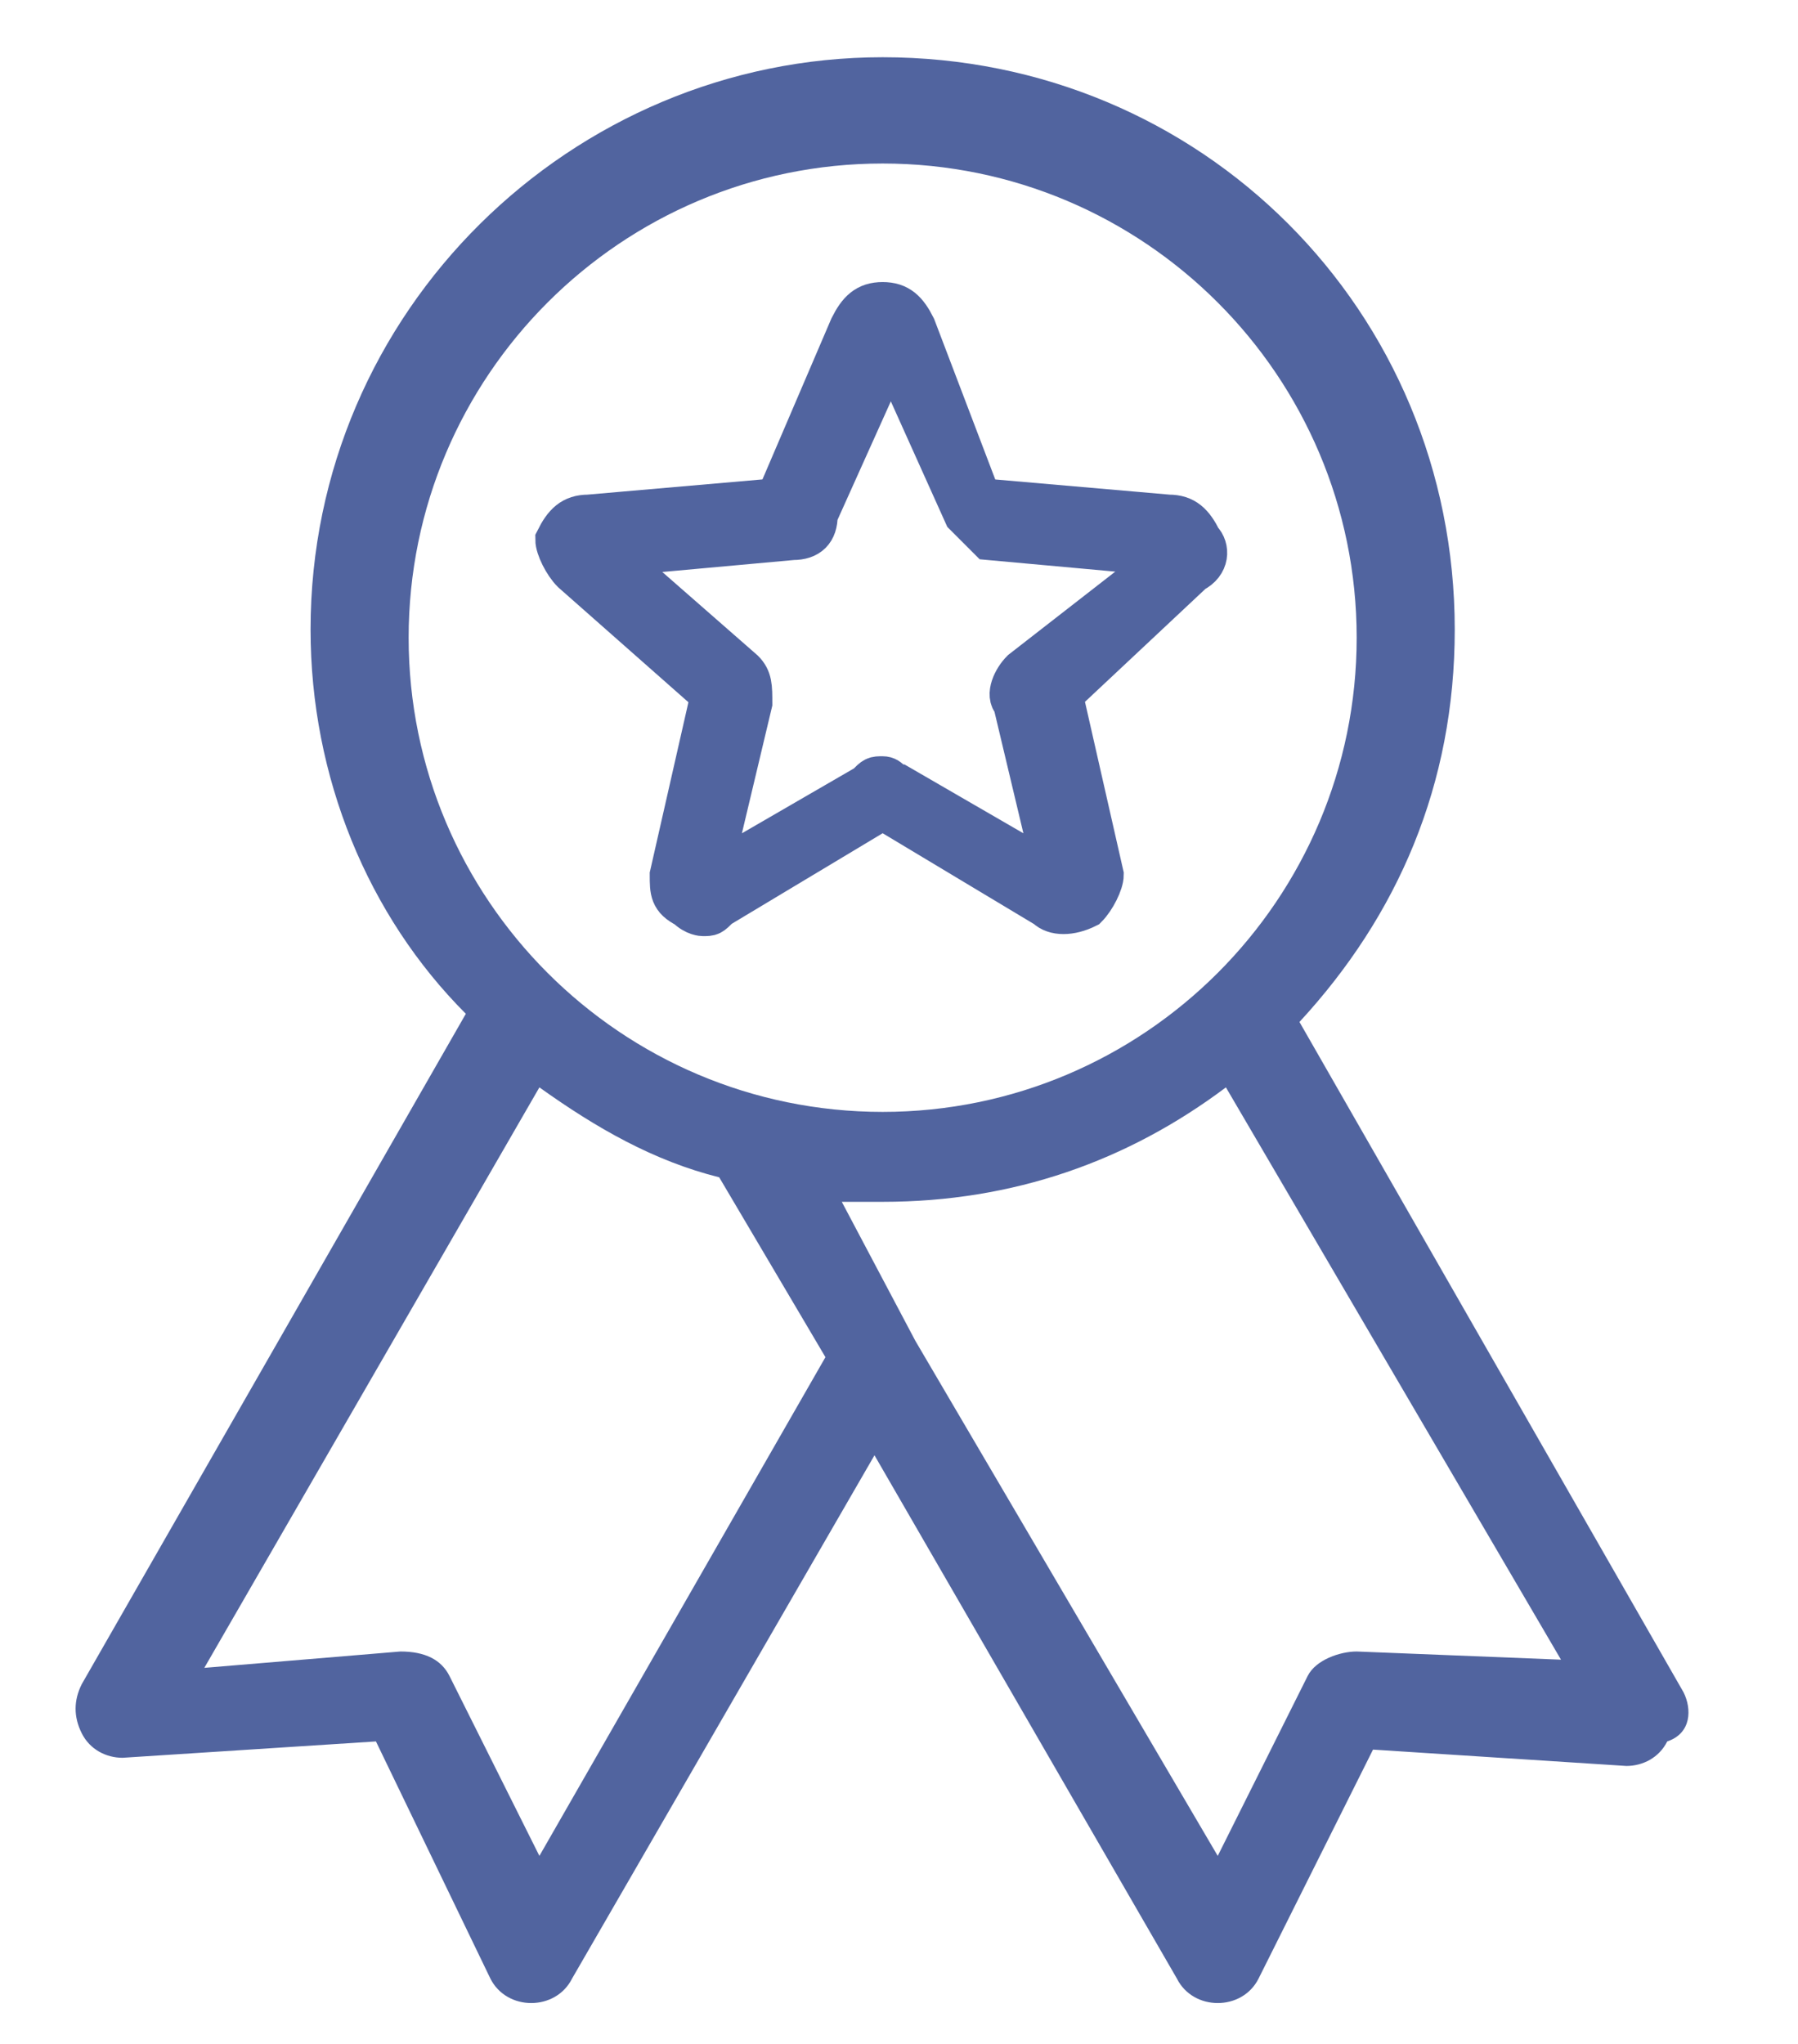<svg xmlns="http://www.w3.org/2000/svg" viewBox="0 0 22 25" width="22" height="25">
	<style>
		tspan { white-space:pre }
		.shp0 { fill: #51649f } 
		.shp1 { fill: #51649f;stroke: #51649f;stroke-width: 0.5 } 
	</style>
	<g id="Layer">
		<path id="Layer" fill-rule="evenodd" class="shp0" d="M20.4 21.3C20.3 21.5 20.1 21.6 19.9 21.6L16.8 21.4L15.4 24.2C15.3 24.4 15.1 24.5 14.9 24.5C14.7 24.5 14.5 24.4 14.4 24.2L10.7 17.8L7 24.2C6.9 24.4 6.7 24.5 6.5 24.5C6.3 24.5 6.1 24.4 6 24.2L4.6 21.3L1.5 21.5C1.3 21.5 1.1 21.4 1 21.2C0.9 21 0.9 20.8 1 20.6L5.7 12.4C4.5 11.2 3.8 9.5 3.8 7.7C3.8 3.8 7 0.7 10.8 0.7C14.7 0.7 17.8 3.8 17.8 7.7C17.8 9.6 17.1 11.2 15.9 12.5L20.6 20.7C20.7 20.9 20.7 21.2 20.4 21.3ZM10.8 13.6C14 13.6 16.6 11 16.6 7.8C16.6 4.6 14 2 10.8 2C7.6 2 5 4.6 5 7.8C5 11 7.6 13.6 10.8 13.6ZM10.1 16.6L8.8 14.4C8 14.2 7.3 13.8 6.6 13.3L2.5 20.4L4.9 20.2C5.2 20.2 5.4 20.3 5.5 20.5L6.6 22.7L10.1 16.6ZM19.1 20.3L15 13.3C13.8 14.2 12.4 14.7 10.8 14.7C10.6 14.7 10.5 14.7 10.3 14.7L11.2 16.4L14.9 22.7L16 20.5C16.1 20.3 16.4 20.2 16.6 20.2L19.1 20.3Z" />
	</g>
	<path id="Layer" fill-rule="evenodd" class="shp1" d="M14.6 7L13 8.5L13.5 10.7C13.5 10.8 13.4 11 13.3 11.1C13.1 11.2 12.9 11.2 12.8 11.1L10.8 9.9L8.8 11.1C8.7 11.2 8.7 11.2 8.6 11.2C8.6 11.2 8.5 11.2 8.4 11.1C8.2 11 8.2 10.9 8.2 10.7L8.7 8.5L7 7C6.9 6.9 6.8 6.7 6.8 6.6C6.9 6.4 7 6.3 7.2 6.3L9.5 6.1L10.4 4C10.5 3.8 10.6 3.7 10.8 3.7C11 3.7 11.1 3.8 11.2 4L12 6.1L14.3 6.3C14.5 6.3 14.6 6.4 14.7 6.6C14.8 6.7 14.8 6.9 14.6 7ZM14.3 6.8L12.1 6.6C12 6.5 11.9 6.4 11.8 6.3L10.9 4.3L10 6.3C10 6.5 9.9 6.6 9.7 6.6L7.5 6.8L9.1 8.2C9.2 8.3 9.2 8.4 9.2 8.6L8.7 10.7L10.6 9.6C10.7 9.5 10.7 9.5 10.8 9.5C10.9 9.5 10.9 9.6 11 9.6L12.9 10.7L12.4 8.6C12.3 8.5 12.4 8.3 12.5 8.2L14.3 6.8Z" />
</svg>